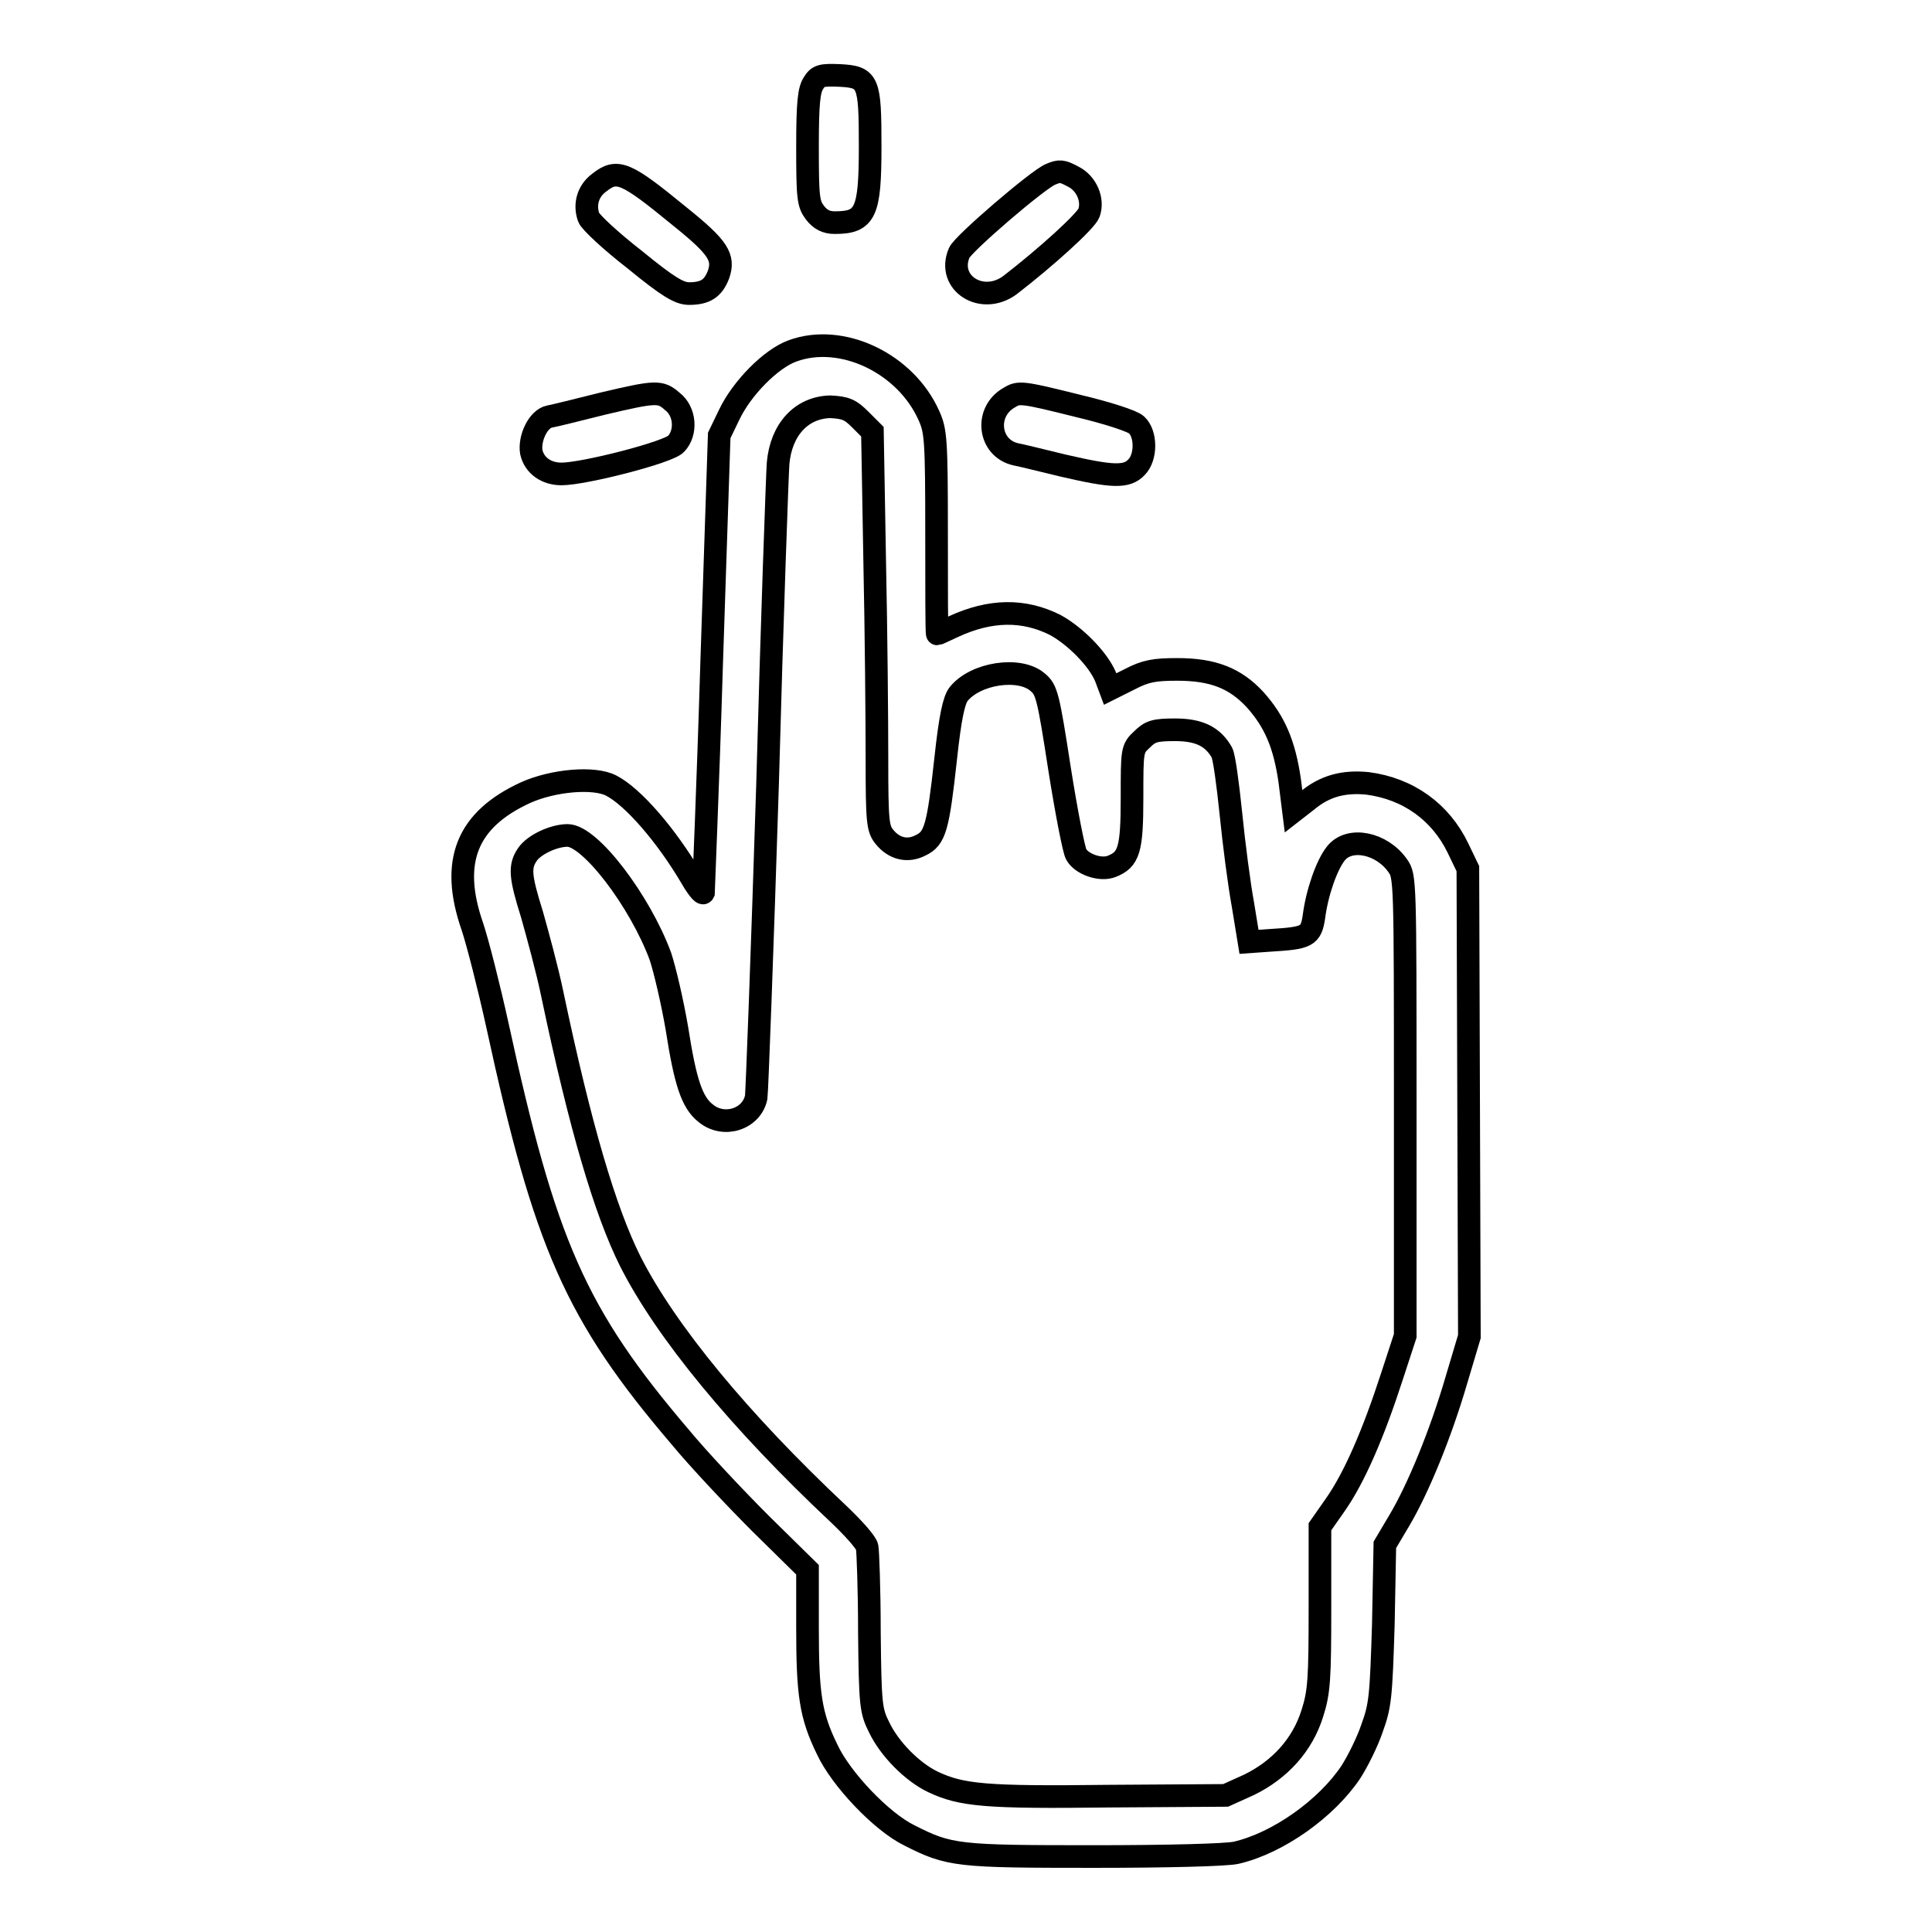 <?xml version="1.0" encoding="utf-8"?>
<!-- Svg Vector Icons : http://www.onlinewebfonts.com/icon -->
<!DOCTYPE svg PUBLIC "-//W3C//DTD SVG 1.1//EN" "http://www.w3.org/Graphics/SVG/1.1/DTD/svg11.dtd">
<svg version="1.1" xmlns="http://www.w3.org/2000/svg" xmlns:xlink="http://www.w3.org/1999/xlink" x="0px" y="0px" viewBox="0 0 256 256" enable-background="new 0 0 256 256" xml:space="preserve">
<g><g><g><path stroke-width="3" fill-opacity="0" stroke="#000000"  d="M107.8,11c-0.6,0.9-0.8,2.5-0.8,8.5c0,6.8,0.1,7.5,1,8.7c0.7,0.9,1.5,1.3,2.6,1.3c4.1,0,4.7-1.3,4.7-10.1c0-8.6-0.2-9.2-4-9.4C108.9,9.9,108.4,10,107.8,11z"/><path stroke-width="3" fill-opacity="0" stroke="#000000"  d="M139.2,23.1c-1.7,0.7-11.6,9.2-12.1,10.4c-1.7,4,3,7,6.7,4.3c4.8-3.7,10.1-8.5,10.5-9.6c0.6-1.7-0.3-3.9-2.1-4.8C140.7,22.6,140.4,22.6,139.2,23.1z"/><path stroke-width="3" fill-opacity="0" stroke="#000000"  d="M79.4,24.2c-1.5,1.1-2,2.9-1.4,4.6c0.2,0.6,3,3.2,6.1,5.6c4.4,3.6,5.9,4.5,7.2,4.5c2.2,0,3.2-0.7,3.9-2.5c0.8-2.3,0-3.6-5.1-7.7C82.9,22.8,81.8,22.3,79.4,24.2z"/><path stroke-width="3" fill-opacity="0" stroke="#000000"  d="M105,46.5c-2.8,1-6.7,4.9-8.4,8.5l-1.3,2.7l-1,30.1c-0.5,16.6-1.1,30.3-1.1,30.5c-0.1,0.2-0.8-0.6-1.6-2c-3.3-5.6-7.7-10.7-10.6-12.2c-2.3-1.2-7.7-0.7-11.3,0.9c-7.9,3.6-10.1,9.2-7.1,17.8c0.7,2.1,2.2,8,3.3,13c6.3,29,10.3,38.3,24.3,54.7c2.4,2.9,7.2,8,10.6,11.4l6.2,6.1v7.7c0,8.8,0.4,11.6,2.6,16.1c1.8,3.9,7.2,9.6,10.9,11.4c5.3,2.7,6.4,2.8,24.4,2.8c9.7,0,17.6-0.2,18.9-0.5c5.6-1.3,12-5.9,15.2-10.7c0.9-1.4,2.2-4,2.8-5.8c1.1-3,1.2-4.2,1.5-13.8l0.2-10.5l1.9-3.2c2.5-4.2,5.5-11.5,7.6-18.7l1.7-5.7l-0.1-31l-0.1-31l-1.3-2.7c-2.3-4.8-6.6-7.9-12-8.6c-3.1-0.3-5.6,0.3-8,2.3l-1.8,1.4l-0.5-4c-0.7-4.9-2-7.9-4.6-10.8c-2.6-2.8-5.5-4-10.3-4c-3,0-4.2,0.2-6.3,1.3l-2.6,1.3l-0.6-1.6c-1-2.4-4.1-5.5-6.7-6.9c-4.2-2.1-8.6-2-13.4,0.2c-1.1,0.5-2.1,1-2.2,1c-0.1,0-0.1-6-0.1-13.4c0-12.3-0.1-13.5-1-15.5C120,48.1,111.5,44.1,105,46.5z M114,55.6l1.6,1.6l0.3,17.1c0.2,9.4,0.3,21.2,0.3,26.2c0,8.4,0.1,9.3,1,10.4c1.3,1.6,3.1,2,4.8,1.1c1.9-0.9,2.3-2.3,3.3-11.4c0.6-5.6,1.1-7.8,1.7-8.6c2.2-2.8,8.1-3.7,10.5-1.6c1.2,1,1.4,1.8,2.9,11.5c0.9,5.7,1.9,10.8,2.2,11.3c0.7,1.3,3.2,2.2,4.7,1.6c2.3-0.9,2.7-2.2,2.7-9.1c0-6.3,0-6.5,1.3-7.7c1.1-1.1,1.7-1.3,4.4-1.3c3.2,0,5,0.9,6.2,3c0.3,0.5,0.8,4.2,1.2,8.1c0.4,4,1.1,9.4,1.6,12.1l0.8,4.9l2.8-0.2c4.9-0.3,5.4-0.5,5.8-3.1c0.4-3.2,1.7-6.9,2.9-8.4c1.8-2.3,6.1-1.4,8.2,1.6c1,1.4,1,1.8,1,31.8V177l-1.8,5.5c-2.4,7.4-4.9,13.2-7.4,16.8l-2.1,3v10.7c0,9.4-0.1,11.2-1,14c-1.3,4.2-4.3,7.5-8.4,9.5l-3.1,1.4l-15.5,0.1c-16.3,0.2-19.5-0.1-23.3-1.9c-2.7-1.3-5.7-4.3-7.1-7.2c-1.1-2.2-1.2-2.9-1.3-12.6c0-5.7-0.2-10.8-0.3-11.3c-0.1-0.6-1.8-2.5-3.8-4.4c-13.1-12.3-22.9-24.2-27.6-33.5c-3.3-6.6-6.6-17.7-10.3-35.3c-0.7-3.4-2-8.1-2.7-10.6c-1.6-5.1-1.7-6.4-0.6-8c0.9-1.3,3.5-2.5,5.3-2.5c3,0,9.6,8.7,12.3,16c0.6,1.8,1.6,6.1,2.2,9.6c1.1,7.1,2,9.8,3.8,11.2c2.4,2,6.1,0.8,6.7-2.1c0.1-0.6,0.8-19.2,1.5-41.3c0.6-22.1,1.3-41.3,1.4-42.7c0.4-4.5,3.1-7.4,6.9-7.5C112.1,54,112.7,54.3,114,55.6z"/><path stroke-width="3" fill-opacity="0" stroke="#000000"  d="M79.8,53.5c-3.2,0.8-6.4,1.6-7,1.7c-1.5,0.3-2.7,2.9-2.4,4.7c0.4,1.8,2,2.9,4,2.9c3,0,14.3-2.9,15.2-4c1.4-1.5,1.2-4.3-0.5-5.6C87.5,51.8,87,51.8,79.8,53.5z"/><path stroke-width="3" fill-opacity="0" stroke="#000000"  d="M133.7,52.7c-3.3,1.9-2.7,6.7,0.9,7.5c0.6,0.1,3.4,0.8,6.3,1.5c6.5,1.5,8.4,1.6,9.7,0.2c1.3-1.3,1.3-4.4,0-5.6c-0.5-0.5-3.9-1.6-7.7-2.5C135.3,51.9,135,51.9,133.7,52.7z"/></g></g></g>
</svg>